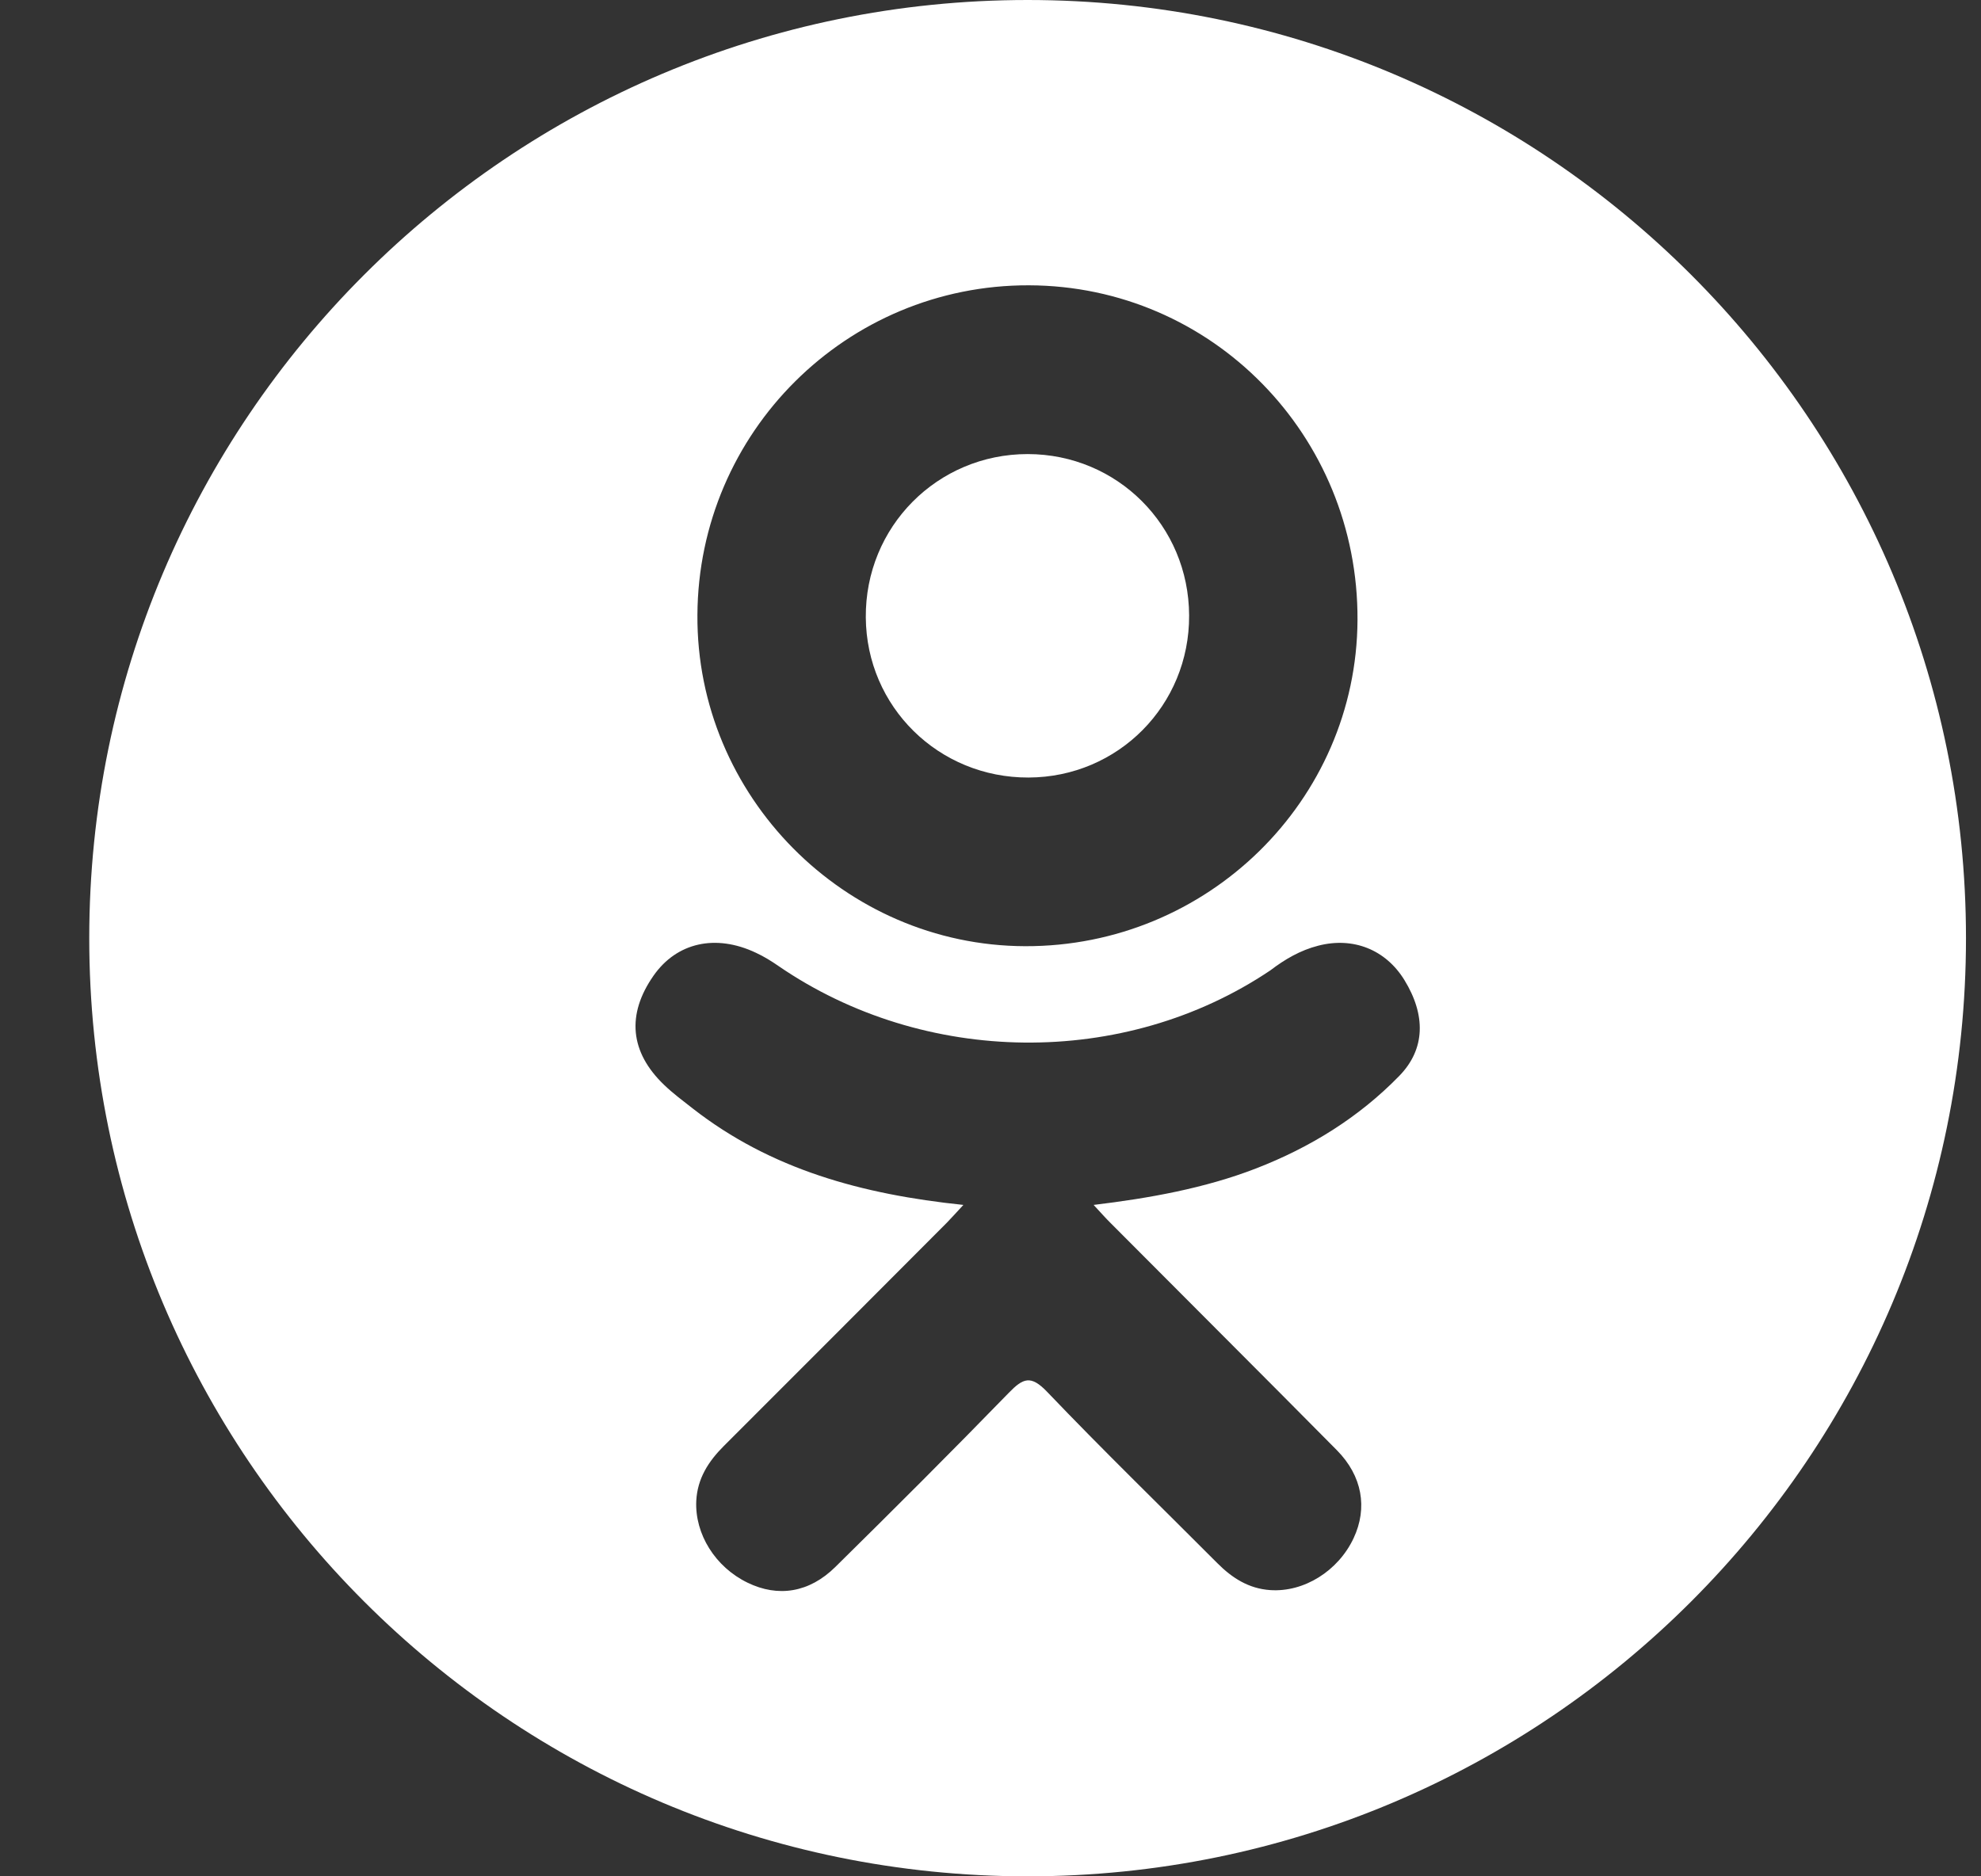 <svg width="19" height="18" viewBox="0 0 19 18" fill="none" xmlns="http://www.w3.org/2000/svg">
<rect x="0" y="0" width="19" height="18" fill="#333333" stroke="none"/>
<g clip-path="url(#clip0)">
<path d="M9.865 7.459C10.724 7.456 11.409 6.766 11.405 5.904C11.402 5.043 10.716 4.357 9.857 4.356C8.99 4.356 8.297 5.054 8.304 5.923C8.31 6.781 9.003 7.462 9.865 7.459Z" fill="white"/>
<path d="M9.856 0C4.886 0 0.856 4.03 0.856 9C0.856 13.97 4.886 18 9.856 18C14.827 18 18.856 13.97 18.856 9C18.856 4.03 14.827 0 9.856 0ZM9.869 2.737C11.622 2.742 13.029 4.176 13.02 5.948C13.011 7.68 11.581 9.083 9.831 9.077C8.099 9.071 6.678 7.635 6.689 5.9C6.698 4.146 8.12 2.732 9.869 2.737ZM13.42 10.322C13.032 10.72 12.566 11.008 12.047 11.209C11.557 11.399 11.021 11.495 10.489 11.559C10.57 11.646 10.607 11.689 10.658 11.739C11.379 12.464 12.103 13.185 12.822 13.912C13.067 14.16 13.118 14.467 12.983 14.755C12.836 15.07 12.506 15.277 12.182 15.254C11.977 15.24 11.817 15.138 11.675 14.995C11.13 14.448 10.576 13.91 10.043 13.352C9.887 13.189 9.813 13.22 9.676 13.361C9.128 13.925 8.572 14.48 8.012 15.032C7.761 15.28 7.462 15.325 7.17 15.183C6.86 15.033 6.663 14.716 6.678 14.398C6.689 14.183 6.795 14.019 6.942 13.872C7.656 13.159 8.368 12.445 9.08 11.731C9.127 11.683 9.171 11.633 9.24 11.559C8.269 11.458 7.393 11.219 6.643 10.633C6.55 10.56 6.454 10.489 6.37 10.408C6.041 10.093 6.008 9.732 6.268 9.36C6.49 9.042 6.863 8.957 7.25 9.14C7.326 9.175 7.397 9.219 7.465 9.266C8.862 10.226 10.781 10.253 12.184 9.309C12.323 9.203 12.471 9.116 12.644 9.072C12.978 8.986 13.29 9.109 13.47 9.402C13.675 9.736 13.673 10.063 13.42 10.322Z" fill="white"/>
</g>
<defs>
<clipPath id="clip0">
<rect width="18" height="18" fill="white" transform="translate(0.856)"/>
</clipPath>
</defs>
</svg>
